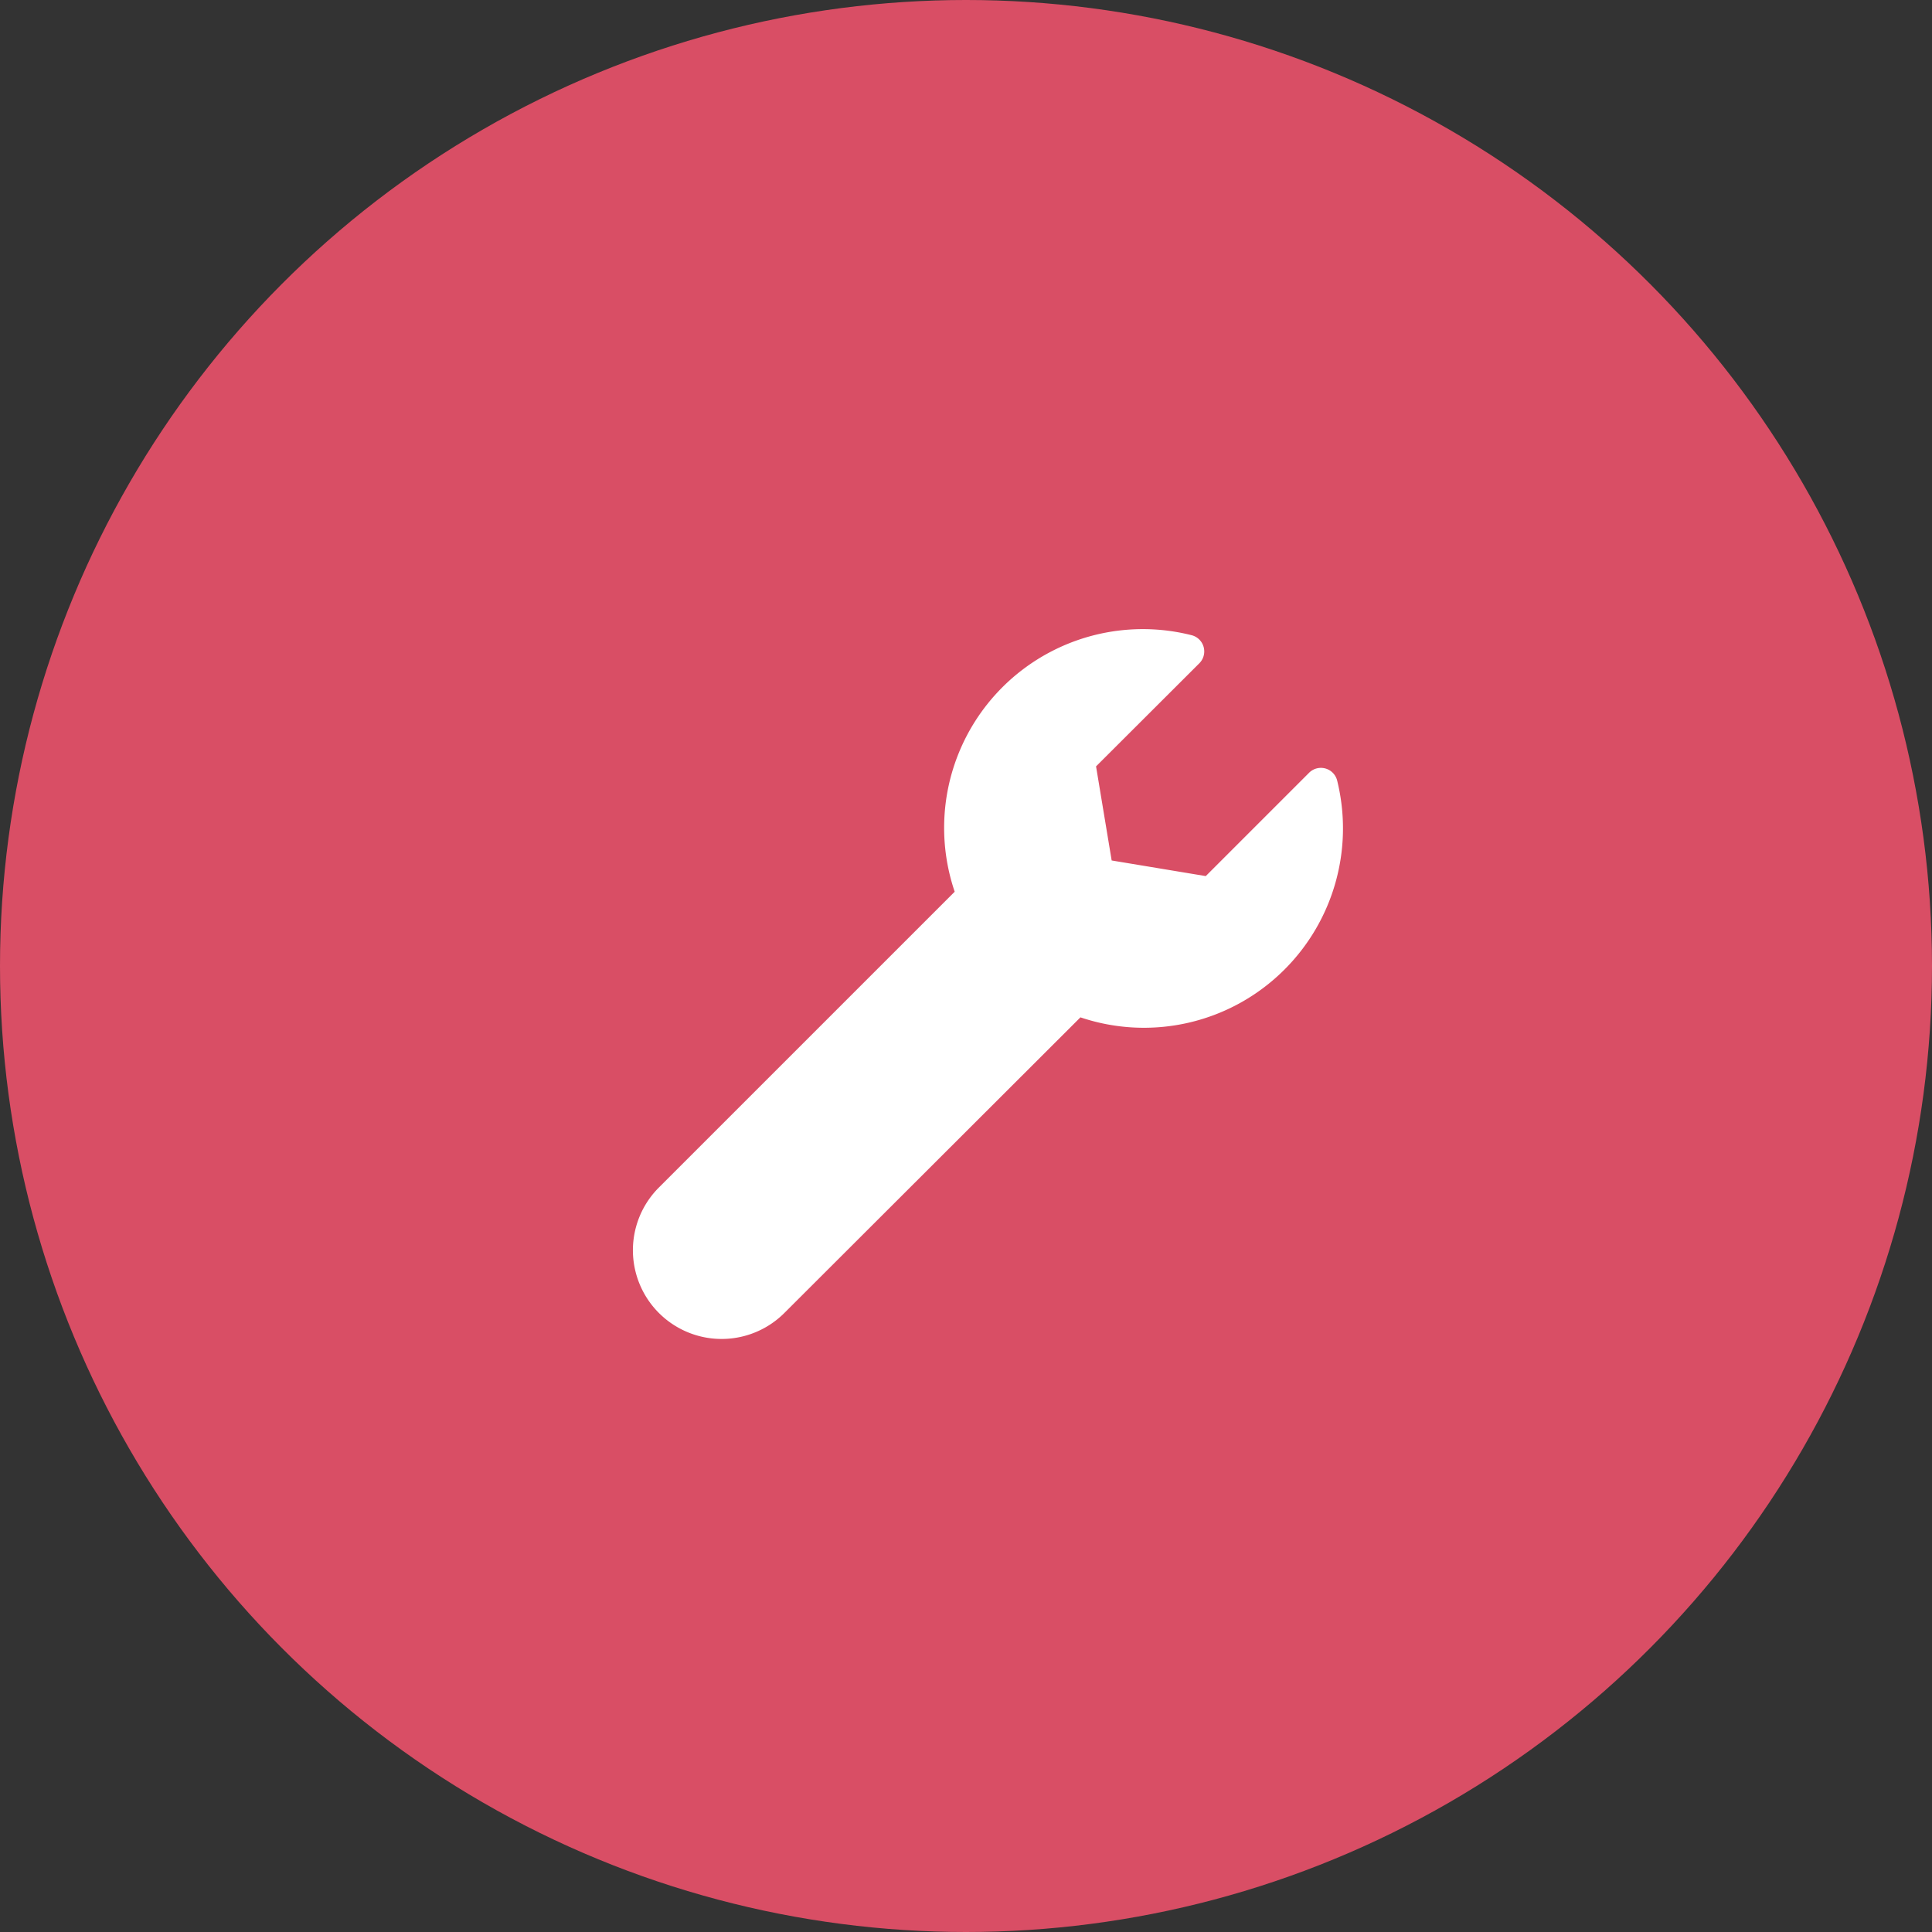 <svg xmlns="http://www.w3.org/2000/svg" width="108" height="108" viewBox="0 0 108 108"><rect x="0" y="0" width="108" height="108" fill="#333333" stroke="none"/><g transform="translate(-377.896 -4626)"><g transform="translate(377.896 4626)"><circle cx="54" cy="54" r="54" fill="#d94e65"/><path d="M80.87,63.379a11.107,11.107,0,0,1-11.385,2.65L52.935,82.555a4.959,4.959,0,0,1-7.014-7.014L62.456,59.007A11.107,11.107,0,0,1,75.682,44.663a.936.936,0,0,1,.436,1.587L70.358,52l.873,5.26,5.26.873,5.76-5.76a.936.936,0,0,1,1.587.428A11.155,11.155,0,0,1,80.87,63.379Z" transform="translate(-9.088 -9.159)" fill="#fff"/></g></g></svg>